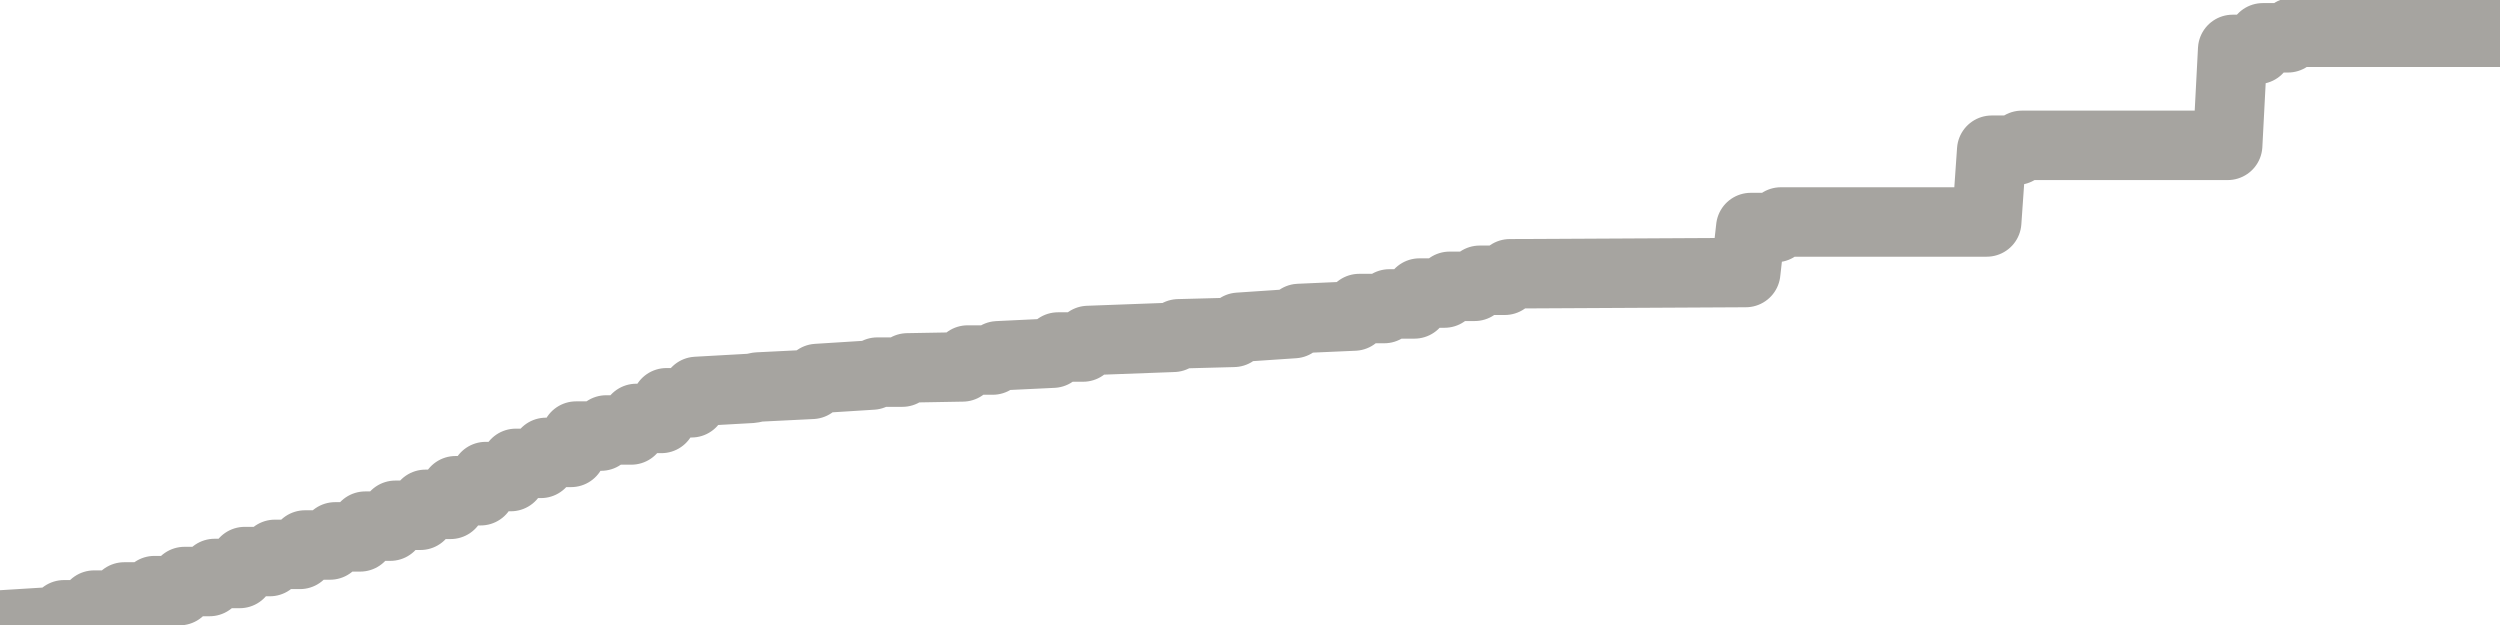 <?xml version="1.0" encoding="utf-8" standalone="no"?>
<!DOCTYPE svg PUBLIC "-//W3C//DTD SVG 1.1//EN"
  "http://www.w3.org/Graphics/SVG/1.1/DTD/svg11.dtd">
<svg xmlns:xlink="http://www.w3.org/1999/xlink" width="72pt" height="18pt" viewBox="0 0 72 18" xmlns="http://www.w3.org/2000/svg" version="1.1">
 <defs>
  <style type="text/css">*{stroke-linejoin: round; stroke-linecap: butt}</style>
 </defs>
 <g id="figure_1">
  <g id="patch_1">
   <path d="M 0 18 
L 72 18 
L 72 0 
L 0 0 
L 0 18 
z
" style="fill: none"/>
  </g>
  <g id="axes_1">
   <g id="patch_2">
    <path d="M 0 18 
L 72 18 
L 72 0 
L 0 0 
L 0 18 
z
" style="fill: none; opacity: 0"/>
   </g>
   <g id="line2d_1">
    <path d="M 0 18 
L 1.699 17.895 
L 1.843 17.706 
L 2.566 17.706 
L 2.711 17.427 
L 3.434 17.427 
L 3.578 17.192 
L 4.301 17.192 
L 4.446 17.01 
L 5.169 17.01 
L 5.313 16.748 
L 6.036 16.748 
L 6.181 16.516 
L 6.904 16.516 
L 7.048 16.173 
L 7.771 16.173 
L 7.916 15.966 
L 8.639 15.966 
L 8.783 15.696 
L 9.506 15.696 
L 9.651 15.462 
L 10.373 15.462 
L 10.518 15.153 
L 11.241 15.153 
L 11.386 14.84 
L 12.108 14.84 
L 12.253 14.525 
L 12.976 14.525 
L 13.12 14.133 
L 13.843 14.133 
L 13.988 13.725 
L 14.711 13.725 
L 14.855 13.345 
L 15.578 13.345 
L 15.723 13.029 
L 16.446 13.029 
L 16.59 12.559 
L 17.313 12.559 
L 17.458 12.383 
L 18.181 12.383 
L 18.325 12.051 
L 19.048 12.051 
L 19.193 11.6 
L 19.916 11.6 
L 20.06 11.273 
L 21.651 11.184 
L 21.831 11.146 
L 23.386 11.069 
L 23.53 10.901 
L 25.12 10.801 
L 25.265 10.717 
L 25.988 10.717 
L 26.133 10.595 
L 27.723 10.567 
L 27.867 10.369 
L 28.59 10.369 
L 28.735 10.247 
L 30.325 10.171 
L 30.47 9.994 
L 31.193 9.994 
L 31.337 9.806 
L 33.795 9.715 
L 33.94 9.614 
L 35.53 9.572 
L 35.675 9.426 
L 37.265 9.319 
L 37.41 9.172 
L 39 9.102 
L 39.145 8.886 
L 39.867 8.886 
L 40.012 8.753 
L 40.735 8.753 
L 40.88 8.44 
L 41.602 8.44 
L 41.747 8.246 
L 42.47 8.246 
L 42.614 8.072 
L 43.337 8.072 
L 43.482 7.885 
L 50.277 7.849 
L 50.422 6.553 
L 51.145 6.553 
L 51.289 6.393 
L 57.217 6.393 
L 57.361 4.326 
L 58.084 4.326 
L 58.229 4.186 
L 64.157 4.186 
L 64.301 1.423 
L 65.024 1.423 
L 65.169 1.089 
L 65.892 1.089 
L 66.036 0.93 
L 71.964 0.93 
L 72 0 
L 72 0 
" clip-path="url(#pfc6f833359)" style="fill: none; stroke: #a6a4a0; stroke-width: 2; stroke-linecap: square"/>
   </g>
  </g>
  <g id="axes_2"/>
 </g>
 <defs>
  <clipPath id="pfc6f833359">
   <rect x="0" y="0" width="72" height="18"/>
  </clipPath>
 </defs>
</svg>
